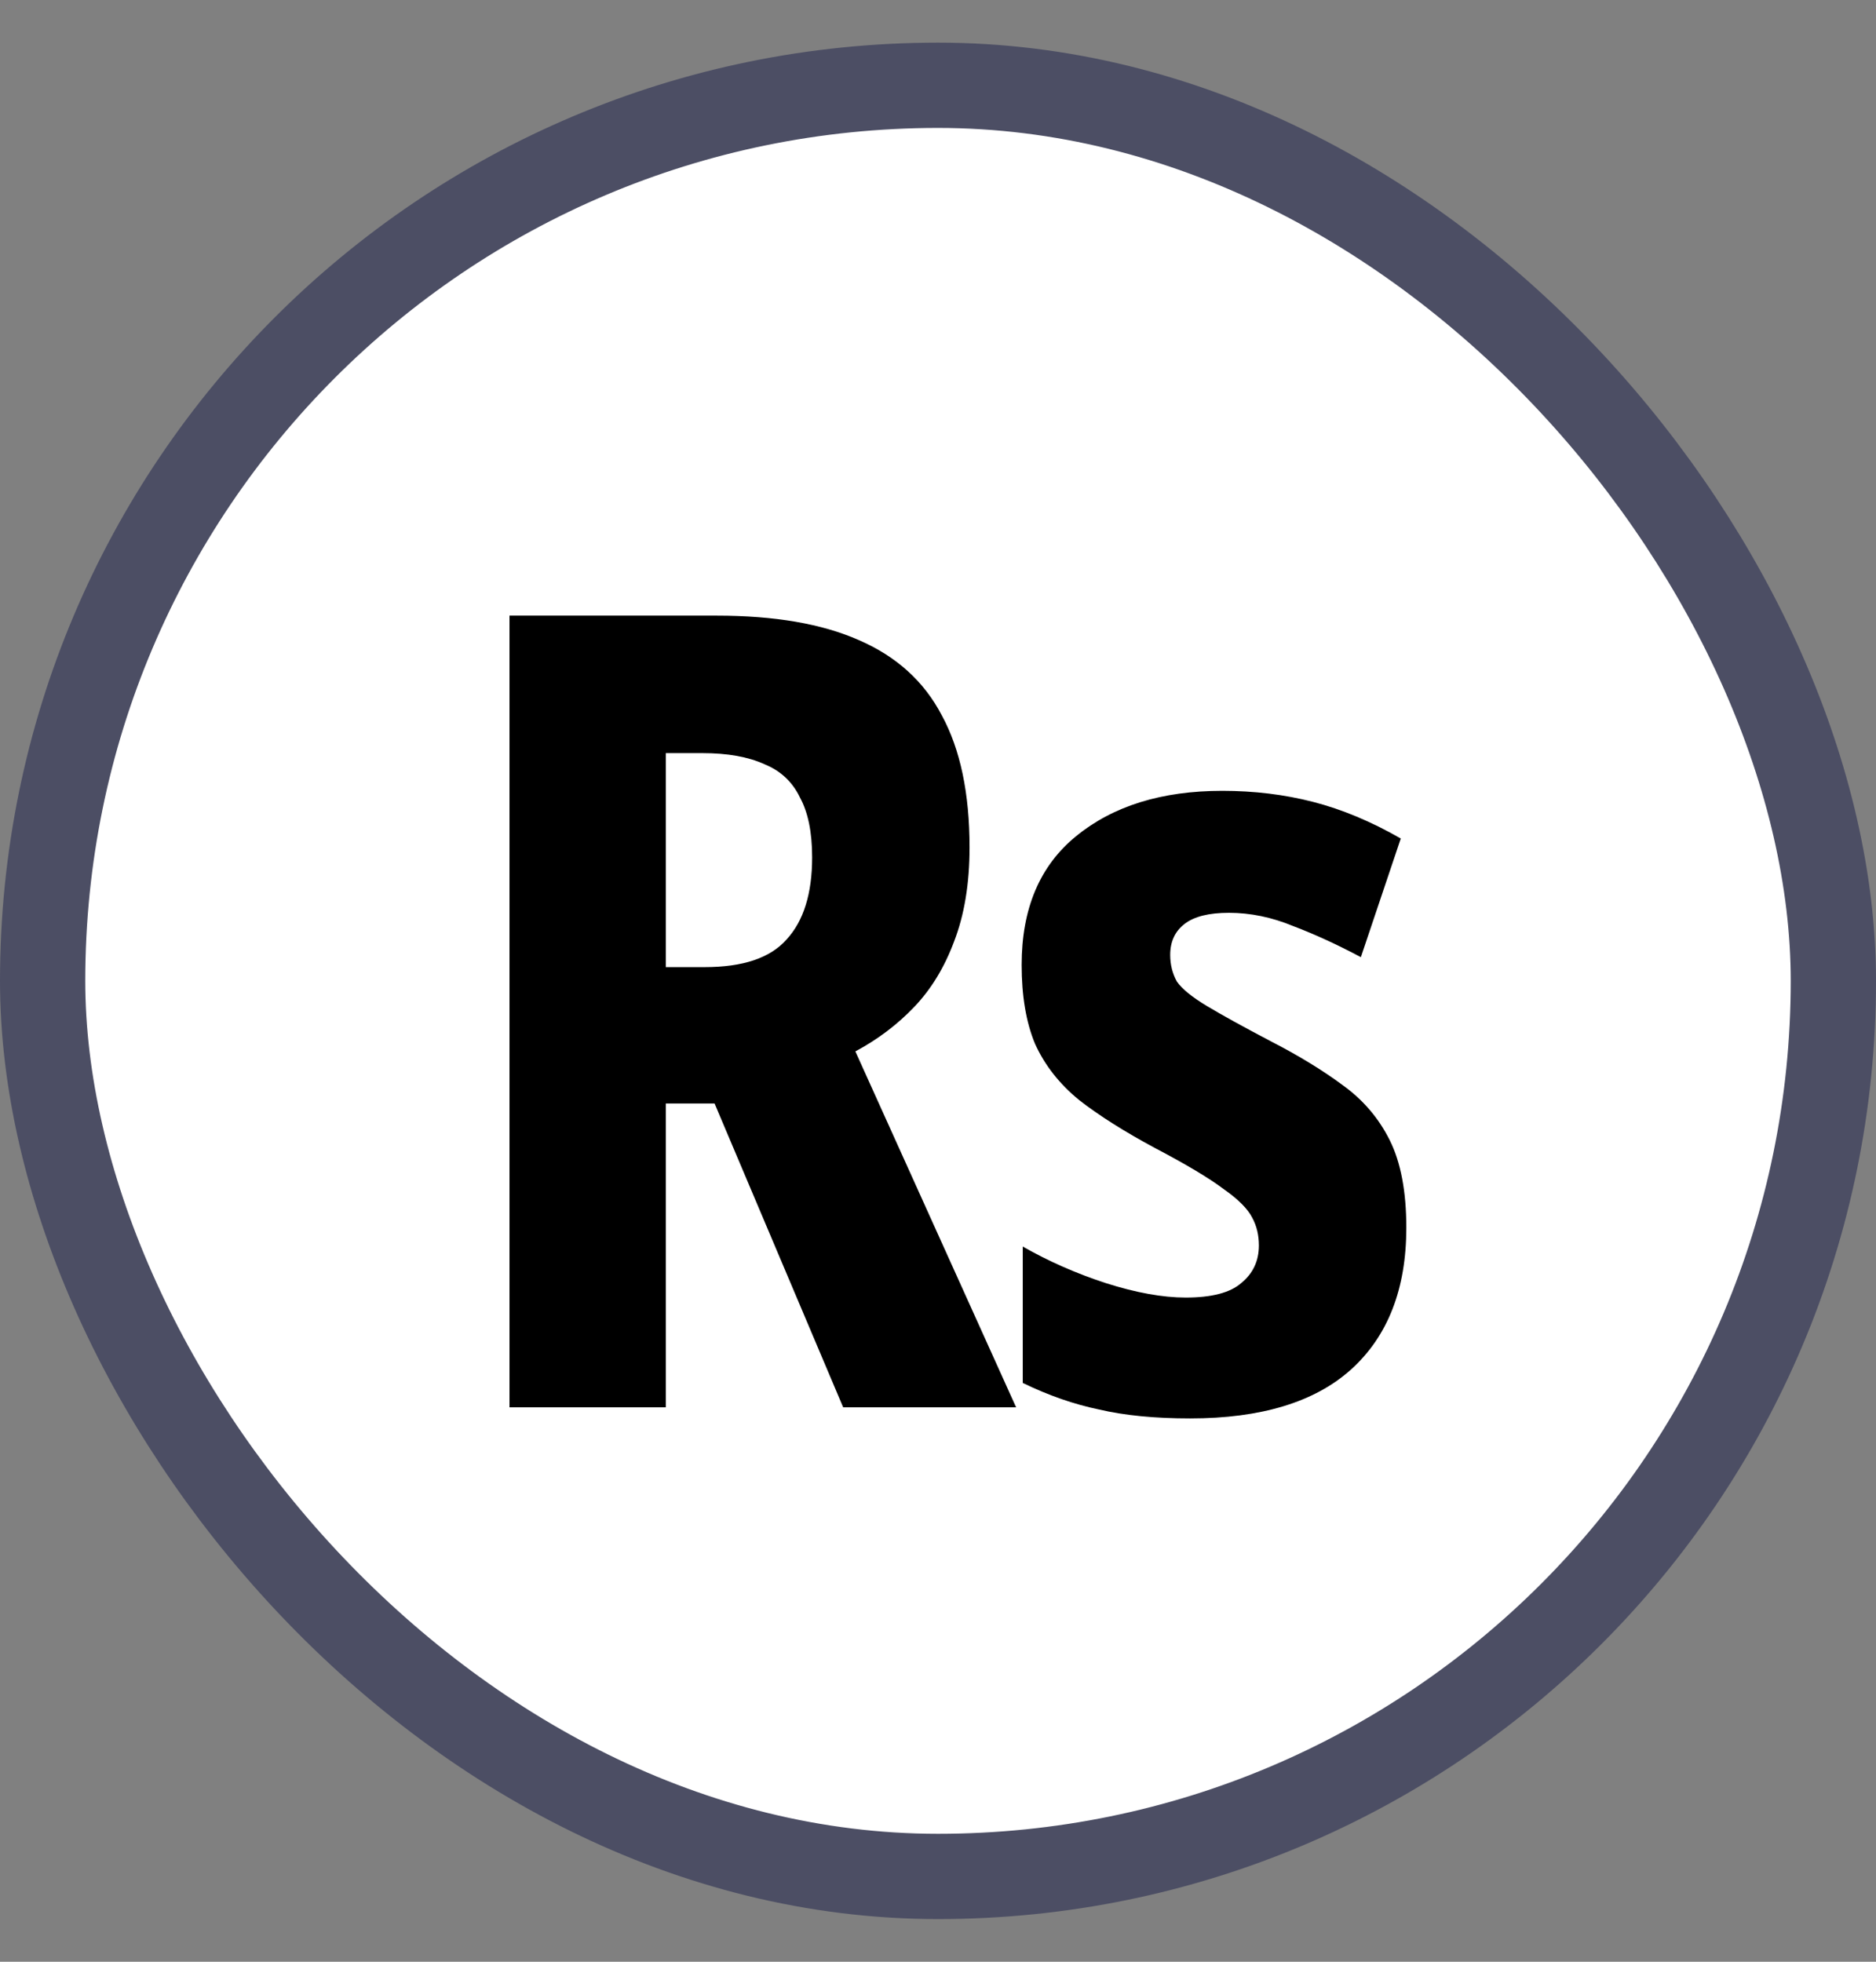<svg width="22" height="23" viewBox="0 0 22 23" fill="none" xmlns="http://www.w3.org/2000/svg">
<rect x="0" y="0" width="22" height="23" fill="#808080" stroke="none"/>
<rect x="0.5" y="1" width="21" height="21" rx="10.5" fill="white"/>
<rect x="0.5" y="1" width="21" height="21" rx="10.5" stroke="#4C4E64"/>
<path d="M8.406 7.218C9.082 7.218 9.637 7.313 10.07 7.504C10.512 7.695 10.837 7.989 11.045 8.388C11.262 8.787 11.37 9.302 11.37 9.935C11.37 10.36 11.309 10.728 11.188 11.04C11.075 11.343 10.919 11.599 10.72 11.807C10.521 12.015 10.291 12.188 10.031 12.327L11.916 16.5H9.888L8.38 12.938H7.808V16.5H5.975V7.218H8.406ZM8.237 8.83H7.808V11.339H8.263C8.714 11.339 9.034 11.231 9.225 11.014C9.424 10.797 9.524 10.477 9.524 10.052C9.524 9.757 9.476 9.523 9.381 9.35C9.294 9.168 9.156 9.038 8.965 8.96C8.774 8.873 8.532 8.83 8.237 8.83ZM14.334 9.272C14.707 9.272 15.062 9.315 15.4 9.402C15.738 9.489 16.08 9.632 16.427 9.831L15.959 11.222C15.682 11.075 15.417 10.953 15.166 10.858C14.915 10.754 14.663 10.702 14.412 10.702C14.178 10.702 14.005 10.745 13.892 10.832C13.779 10.919 13.723 11.04 13.723 11.196C13.723 11.309 13.749 11.413 13.801 11.508C13.862 11.595 13.979 11.69 14.152 11.794C14.325 11.898 14.577 12.037 14.906 12.21C15.227 12.375 15.504 12.544 15.738 12.717C15.981 12.89 16.167 13.107 16.297 13.367C16.427 13.627 16.492 13.969 16.492 14.394C16.492 15.113 16.275 15.668 15.842 16.058C15.417 16.439 14.789 16.63 13.957 16.63C13.541 16.63 13.186 16.595 12.891 16.526C12.596 16.465 12.297 16.361 11.994 16.214V14.615C12.297 14.788 12.622 14.931 12.969 15.044C13.324 15.157 13.636 15.213 13.905 15.213C14.208 15.213 14.425 15.157 14.555 15.044C14.694 14.931 14.763 14.784 14.763 14.602C14.763 14.481 14.737 14.372 14.685 14.277C14.633 14.173 14.52 14.06 14.347 13.939C14.174 13.809 13.905 13.649 13.541 13.458C13.186 13.267 12.891 13.081 12.657 12.899C12.423 12.708 12.25 12.487 12.137 12.236C12.033 11.985 11.981 11.677 11.981 11.313C11.981 10.654 12.193 10.152 12.618 9.805C13.051 9.45 13.623 9.272 14.334 9.272Z" fill="black"/>
</svg>
